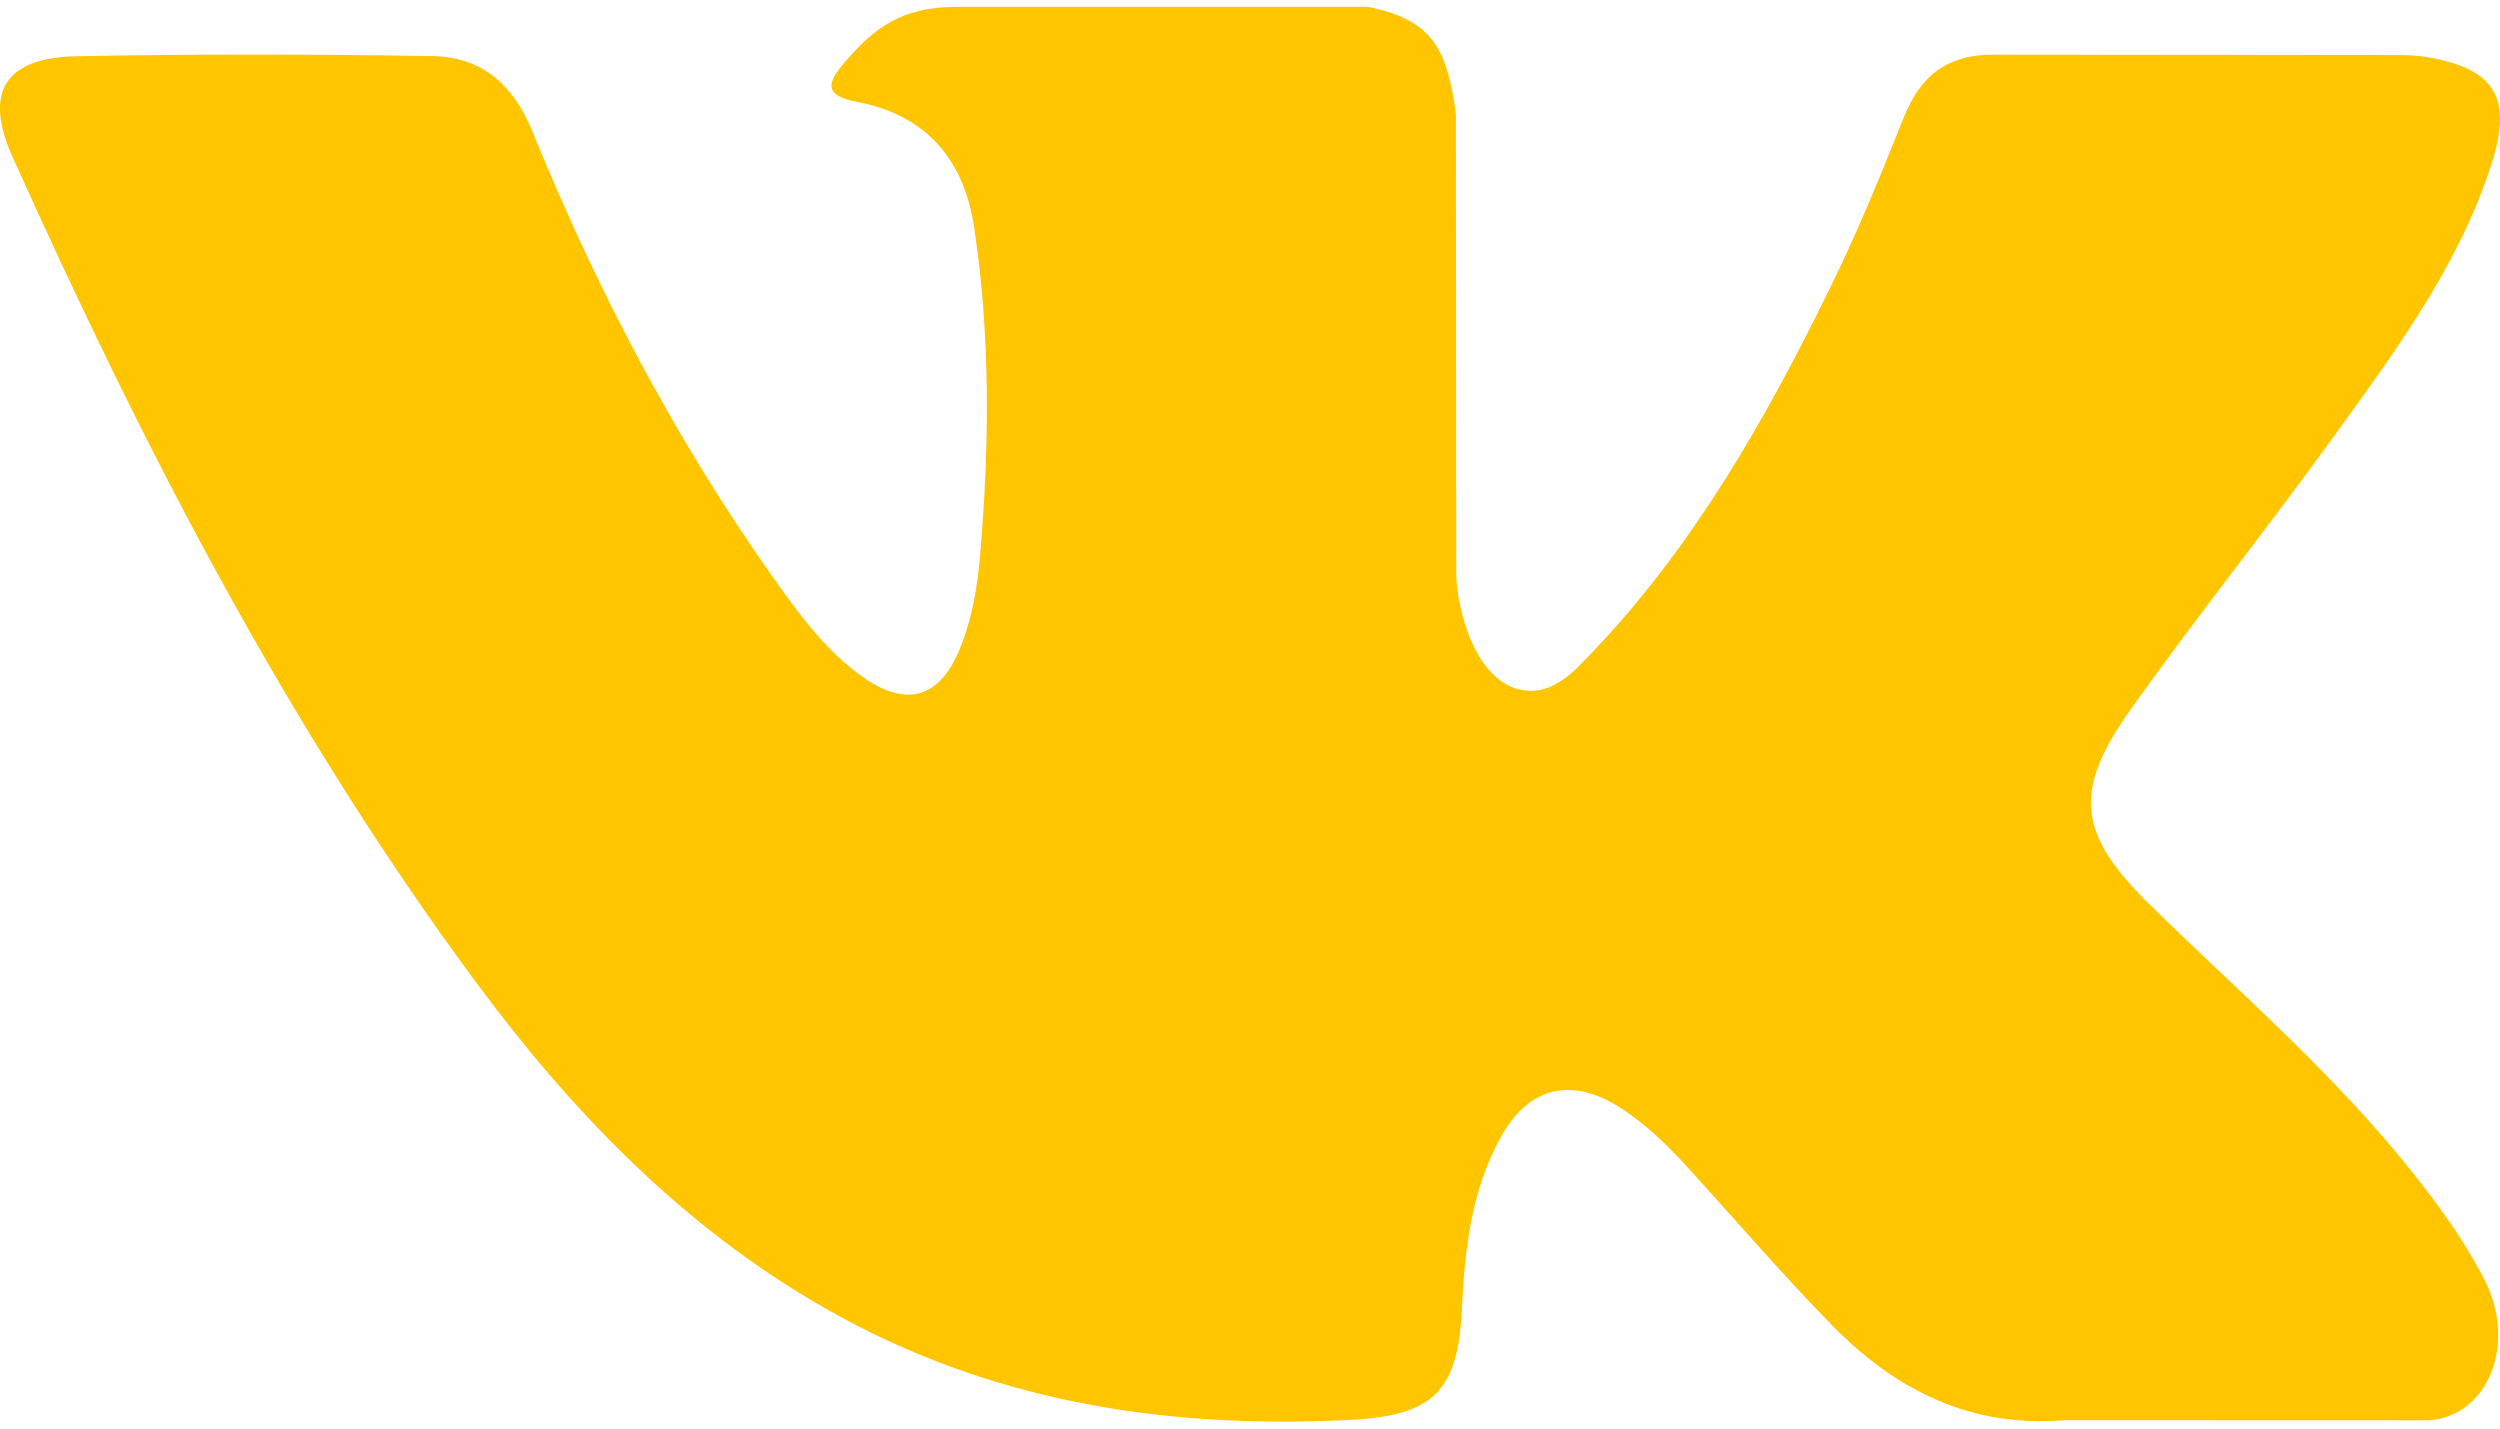 <?xml version="1.0" encoding="UTF-8"?> <svg xmlns="http://www.w3.org/2000/svg" width="56" height="32" viewBox="0 0 56 32" fill="none"> <path fill-rule="evenodd" clip-rule="evenodd" d="M48.196 20.305C50.054 22.118 52.014 23.825 53.68 25.821C54.416 26.708 55.113 27.624 55.646 28.654C56.401 30.117 55.717 31.728 54.405 31.815L46.247 31.812C44.142 31.986 42.464 31.139 41.053 29.701C39.923 28.55 38.877 27.326 37.791 26.136C37.346 25.65 36.88 25.193 36.323 24.831C35.209 24.108 34.242 24.329 33.606 25.491C32.958 26.672 32.811 27.981 32.747 29.297C32.66 31.218 32.079 31.724 30.149 31.811C26.025 32.006 22.111 31.382 18.476 29.302C15.27 27.468 12.784 24.878 10.621 21.947C6.408 16.239 3.182 9.968 0.283 3.52C-0.37 2.068 0.107 1.288 1.71 1.26C4.372 1.209 7.033 1.212 9.697 1.257C10.779 1.272 11.495 1.893 11.913 2.915C13.353 6.455 15.115 9.824 17.326 12.946C17.915 13.777 18.516 14.609 19.371 15.194C20.317 15.842 21.037 15.627 21.483 14.573C21.765 13.905 21.889 13.185 21.952 12.469C22.163 10.007 22.191 7.549 21.821 5.095C21.594 3.564 20.731 2.572 19.203 2.283C18.424 2.135 18.54 1.845 18.917 1.4C19.573 0.632 20.19 0.154 21.419 0.154H30.639C32.091 0.441 32.413 1.093 32.612 2.553L32.62 12.795C32.604 13.36 32.902 15.038 33.92 15.412C34.736 15.679 35.273 15.027 35.762 14.51C37.969 12.167 39.545 9.398 40.953 6.531C41.577 5.27 42.114 3.961 42.635 2.653C43.02 1.682 43.626 1.204 44.719 1.225L53.593 1.233C53.856 1.233 54.122 1.237 54.377 1.281C55.872 1.536 56.282 2.179 55.82 3.639C55.093 5.93 53.677 7.839 52.292 9.757C50.812 11.805 49.23 13.782 47.762 15.842C46.414 17.723 46.521 18.671 48.196 20.305Z" fill="#FFC600"></path> </svg> 